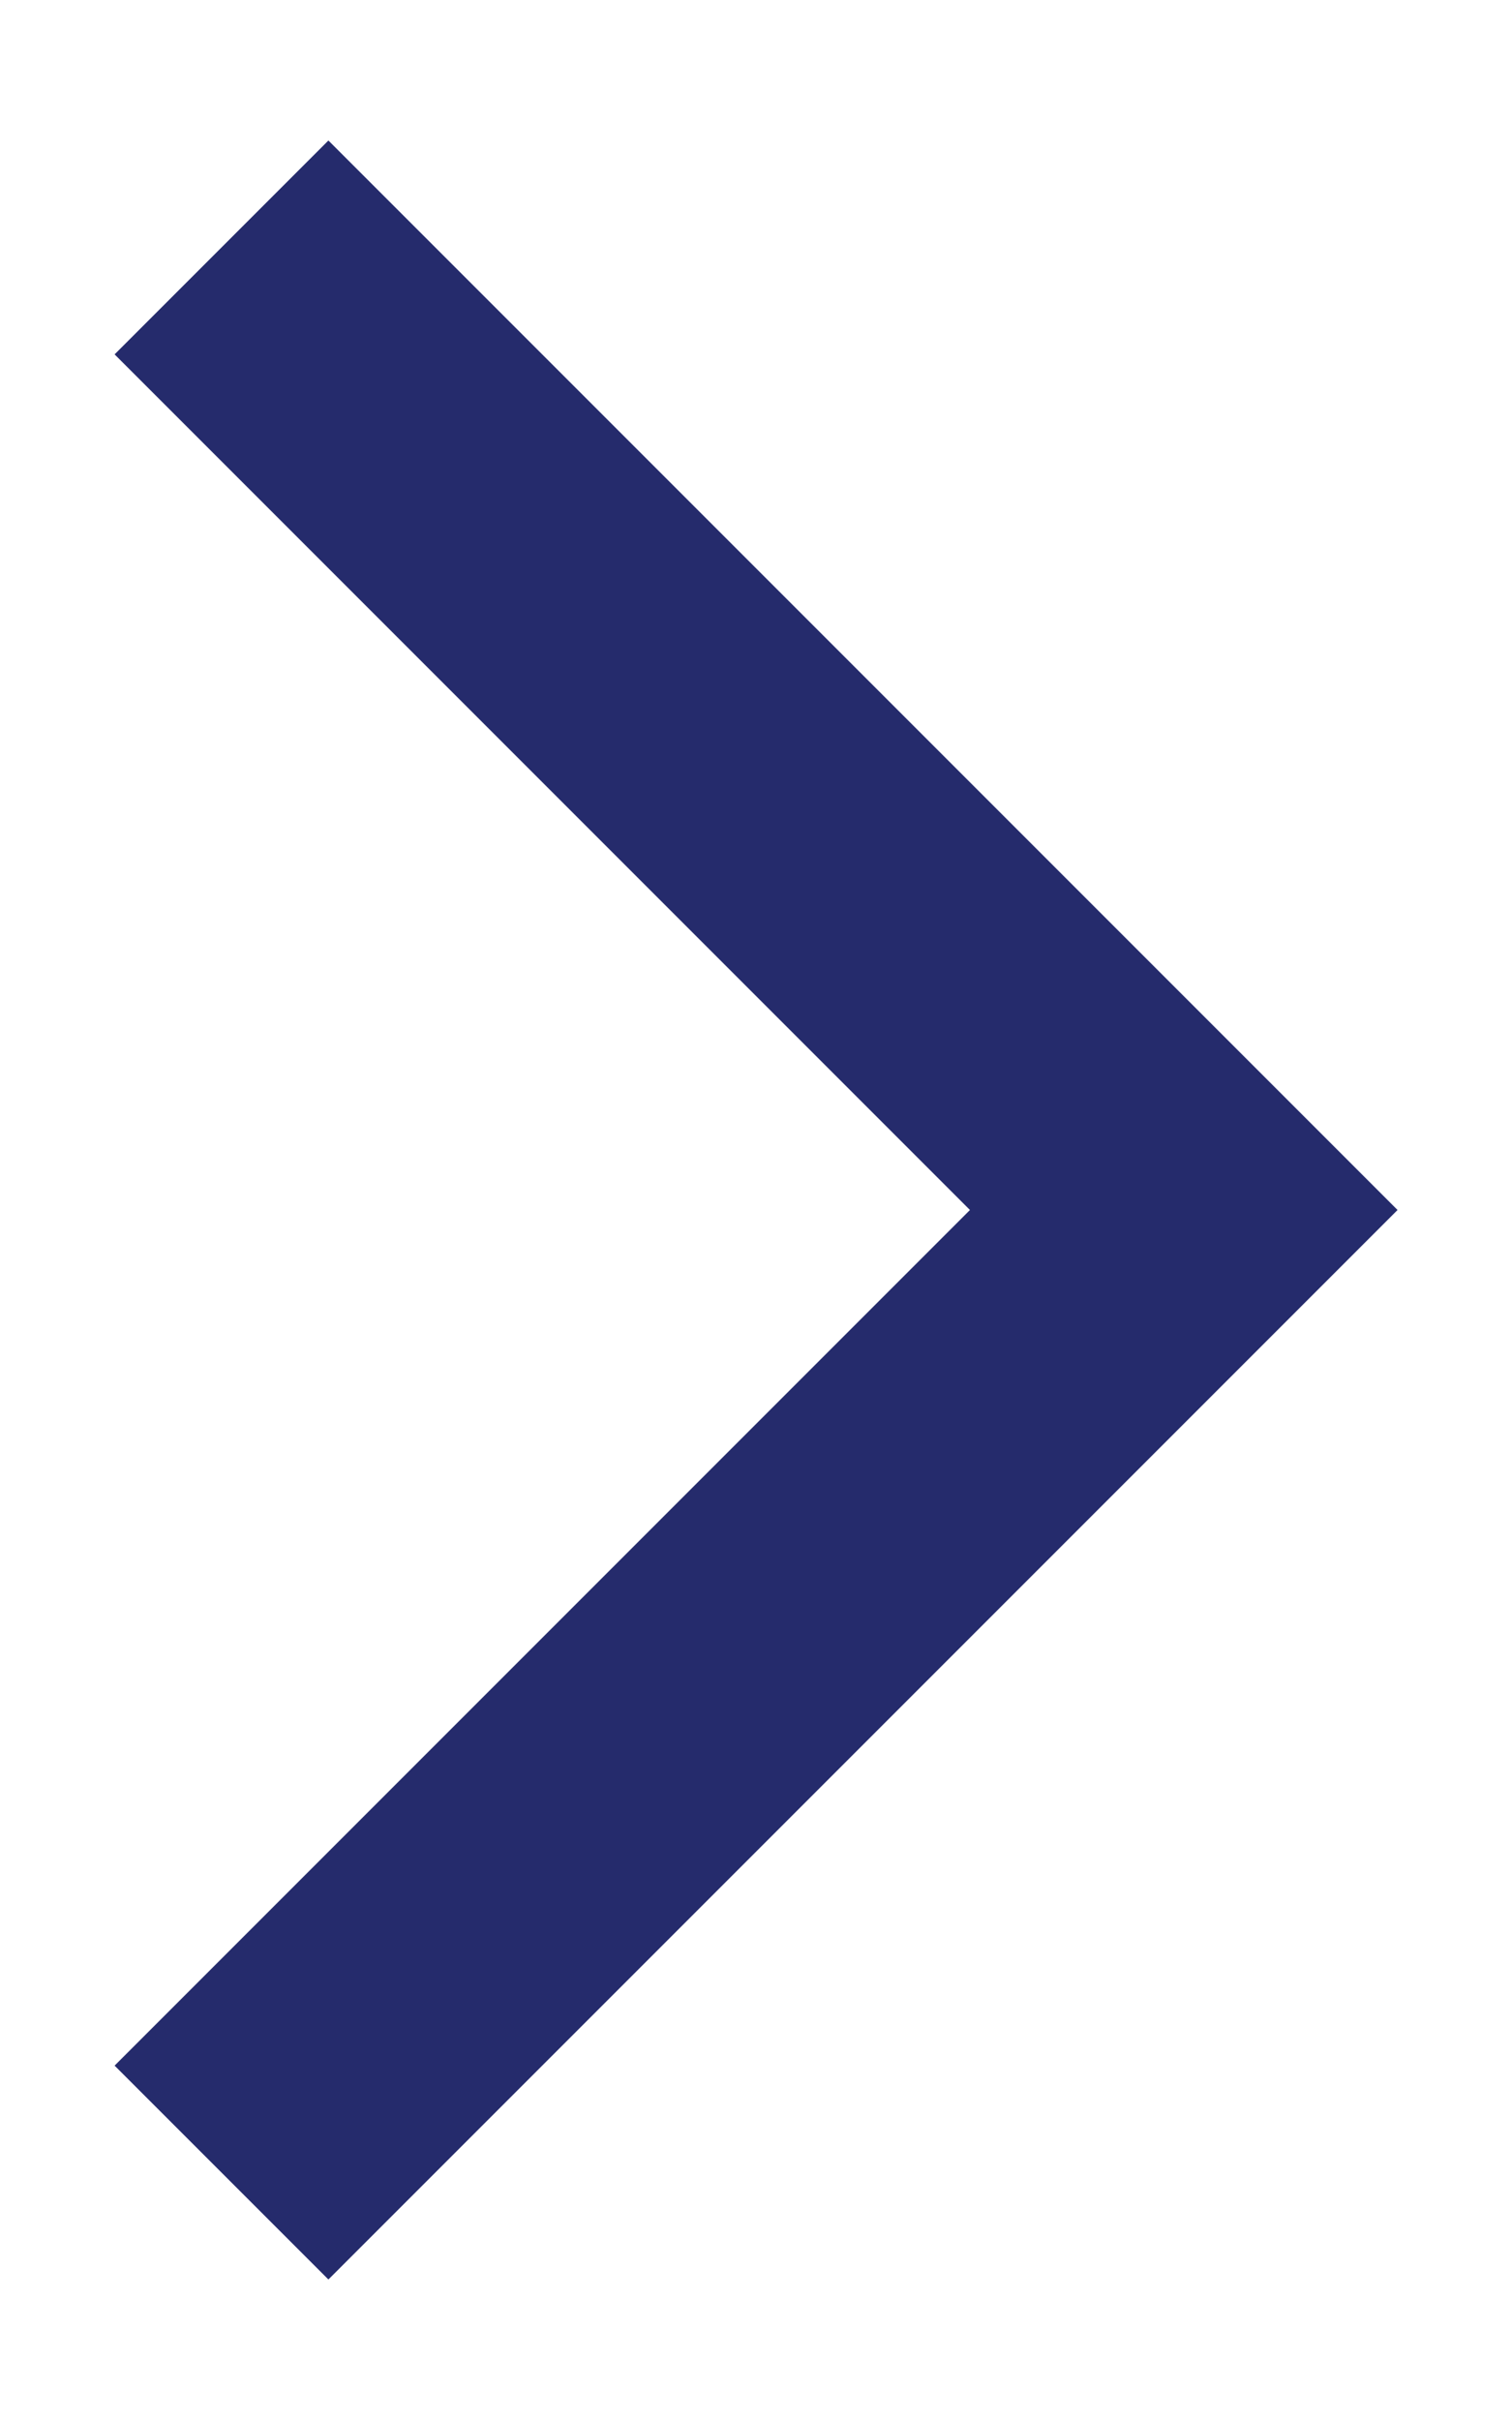 <svg width="10" height="16" viewBox="0 0 10 16" fill="none" xmlns="http://www.w3.org/2000/svg">
<path id="chevron-right" d="M0.758 13.657L2.172 15.071L9.243 8L2.172 0.929L0.758 2.343L6.415 8L0.758 13.657Z" fill="#252B6C"/>
</svg>
